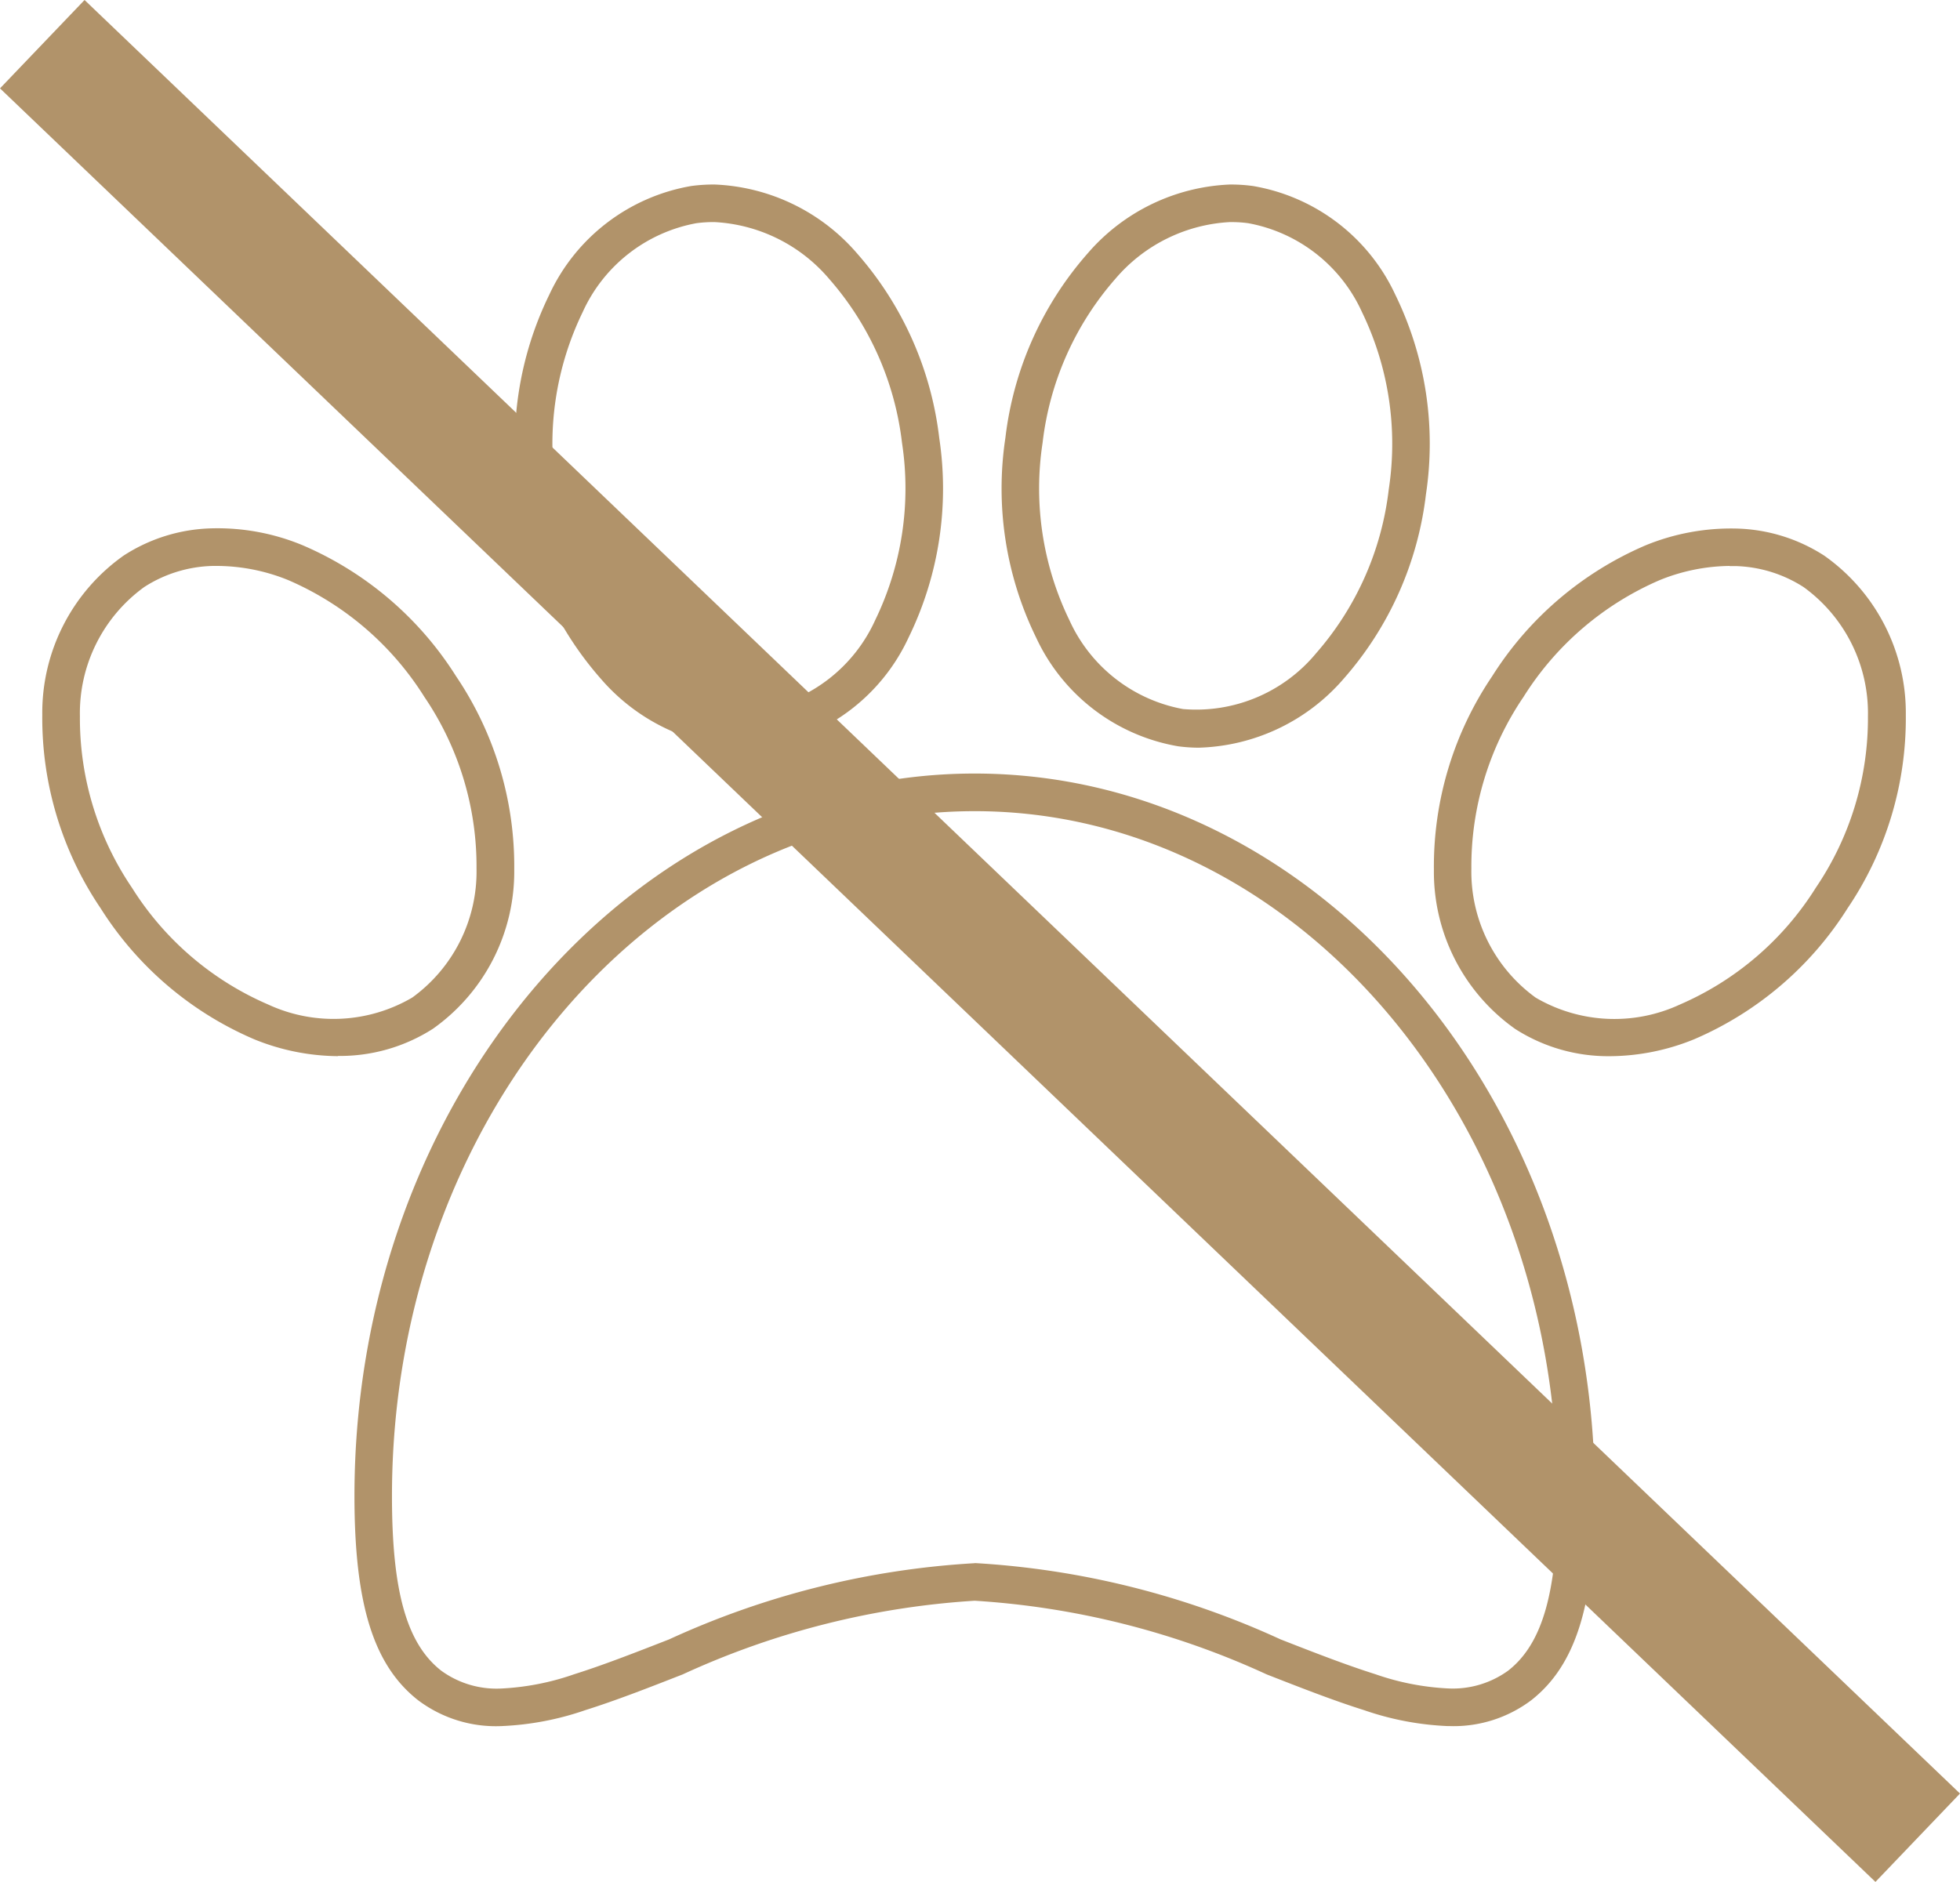 <svg xmlns="http://www.w3.org/2000/svg" xmlns:xlink="http://www.w3.org/1999/xlink" width="48.074" height="46.168" viewBox="0 0 48.074 46.168">
  <defs>
    <clipPath id="clip-path">
      <rect id="Rettangolo_123" data-name="Rettangolo 123" width="45.708" height="37.818" fill="#b1936a"/>
    </clipPath>
  </defs>
  <g id="Raggruppa_154" data-name="Raggruppa 154" transform="translate(-1418.963 -1222.701)">
    <g id="Raggruppa_131" data-name="Raggruppa 131" transform="translate(1420 1227.228)">
      <g id="Raggruppa_130" data-name="Raggruppa 130" clip-path="url(#clip-path)">
        <path id="Tracciato_470" data-name="Tracciato 470" d="M34.54,37.818h-.073a7.183,7.183,0,0,1-2.051-.392c-.75-.236-1.544-.547-2.385-.876a20.093,20.093,0,0,0-7.162-1.807,20.082,20.082,0,0,0-7.16,1.807c-.841.329-1.636.64-2.386.876a7.184,7.184,0,0,1-2.051.392,3.172,3.172,0,0,1-2.054-.634c-1.094-.858-1.561-2.356-1.561-5.009,0-9.773,6.825-17.724,15.212-17.725h0c8.388,0,15.213,7.951,15.213,17.725,0,2.653-.467,4.151-1.561,5.009a3.165,3.165,0,0,1-1.981.635m-11.671-4a20.8,20.8,0,0,1,7.5,1.871c.826.323,1.607.628,2.327.855a6.337,6.337,0,0,0,1.791.35,2.314,2.314,0,0,0,1.469-.438c.847-.664,1.208-1.945,1.208-4.284,0-9.265-6.412-16.8-14.293-16.8S8.577,22.909,8.577,32.175c0,2.339.361,3.62,1.208,4.284a2.307,2.307,0,0,0,1.469.438,6.338,6.338,0,0,0,1.791-.35c.721-.227,1.5-.532,2.328-.855a20.788,20.788,0,0,1,7.5-1.87M38.457,21.384a4.224,4.224,0,0,1-2.33-.668,4.721,4.721,0,0,1-1.994-3.907,8.322,8.322,0,0,1,1.428-4.744A8.323,8.323,0,0,1,39.329,8.85a5.523,5.523,0,0,1,2.235-.41,4.152,4.152,0,0,1,2.144.665,4.721,4.721,0,0,1,2,3.907,8.321,8.321,0,0,1-1.429,4.744,8.319,8.319,0,0,1-3.768,3.215,5.531,5.531,0,0,1-2.05.413M41.386,9.357a4.666,4.666,0,0,0-1.715.348,7.4,7.4,0,0,0-3.34,2.865,7.4,7.4,0,0,0-1.279,4.21,3.818,3.818,0,0,0,1.577,3.167,3.819,3.819,0,0,0,3.535.171A7.394,7.394,0,0,0,43.5,17.252a7.4,7.4,0,0,0,1.279-4.209,3.818,3.818,0,0,0-1.578-3.167,3.245,3.245,0,0,0-1.676-.516l-.143,0M7.25,21.383A5.529,5.529,0,0,1,5.2,20.97a8.321,8.321,0,0,1-3.769-3.215A8.324,8.324,0,0,1,0,13.011,4.722,4.722,0,0,1,2,9.1a4.148,4.148,0,0,1,2.144-.665,5.442,5.442,0,0,1,2.234.411,8.322,8.322,0,0,1,3.77,3.215,8.321,8.321,0,0,1,1.428,4.743,4.722,4.722,0,0,1-1.994,3.907,4.224,4.224,0,0,1-2.329.667M4.318,9.357c-.047,0-.095,0-.141,0h0A3.239,3.239,0,0,0,2.5,9.875,3.819,3.819,0,0,0,.923,13.042,7.4,7.4,0,0,0,2.2,17.252a7.4,7.4,0,0,0,3.34,2.864,3.818,3.818,0,0,0,3.534-.17,3.818,3.818,0,0,0,1.577-3.167,7.4,7.4,0,0,0-1.279-4.209A7.4,7.4,0,0,0,6.034,9.705a4.675,4.675,0,0,0-1.716-.348m24.067,4.459a3.978,3.978,0,0,1-.528-.035,4.721,4.721,0,0,1-3.481-2.668,8.318,8.318,0,0,1-.753-4.9,8.319,8.319,0,0,1,2.018-4.524A4.867,4.867,0,0,1,29.126,0h0A3.964,3.964,0,0,1,29.7.037,4.72,4.72,0,0,1,33.185,2.7a8.322,8.322,0,0,1,.753,4.9,8.323,8.323,0,0,1-2.019,4.525,4.868,4.868,0,0,1-3.534,1.69M29.136.921a3.961,3.961,0,0,0-2.818,1.395,7.393,7.393,0,0,0-1.783,4.022,7.4,7.4,0,0,0,.658,4.35,3.818,3.818,0,0,0,2.787,2.18A3.818,3.818,0,0,0,31.243,11.5a7.4,7.4,0,0,0,1.783-4.023,7.4,7.4,0,0,0-.658-4.35A3.819,3.819,0,0,0,29.581.949a2.94,2.94,0,0,0-.445-.027Zm-11.9,12.894A4.869,4.869,0,0,1,13.7,12.125,8.32,8.32,0,0,1,11.684,7.6a8.322,8.322,0,0,1,.753-4.9A4.721,4.721,0,0,1,15.919.036,4.073,4.073,0,0,1,16.5,0a4.866,4.866,0,0,1,3.485,1.69A8.323,8.323,0,0,1,22,6.216a8.319,8.319,0,0,1-.753,4.9,4.721,4.721,0,0,1-3.481,2.668,3.97,3.97,0,0,1-.527.035M16.454.921a3.131,3.131,0,0,0-.413.028,3.819,3.819,0,0,0-2.786,2.18,7.4,7.4,0,0,0-.658,4.35A7.394,7.394,0,0,0,14.379,11.5a3.82,3.82,0,0,0,3.263,1.367,3.818,3.818,0,0,0,2.787-2.18,7.4,7.4,0,0,0,.658-4.35A7.4,7.4,0,0,0,19.3,2.315,3.959,3.959,0,0,0,16.486.921l0-.46,0,.46h-.032" transform="translate(0 0)" fill="#b1936a"/>
      </g>
    </g>
    <line id="Linea_32" data-name="Linea 32" x2="46" y2="44" transform="translate(1420 1223.785)" fill="none" stroke="#b1936a" stroke-width="3"/>
  </g>
</svg>
